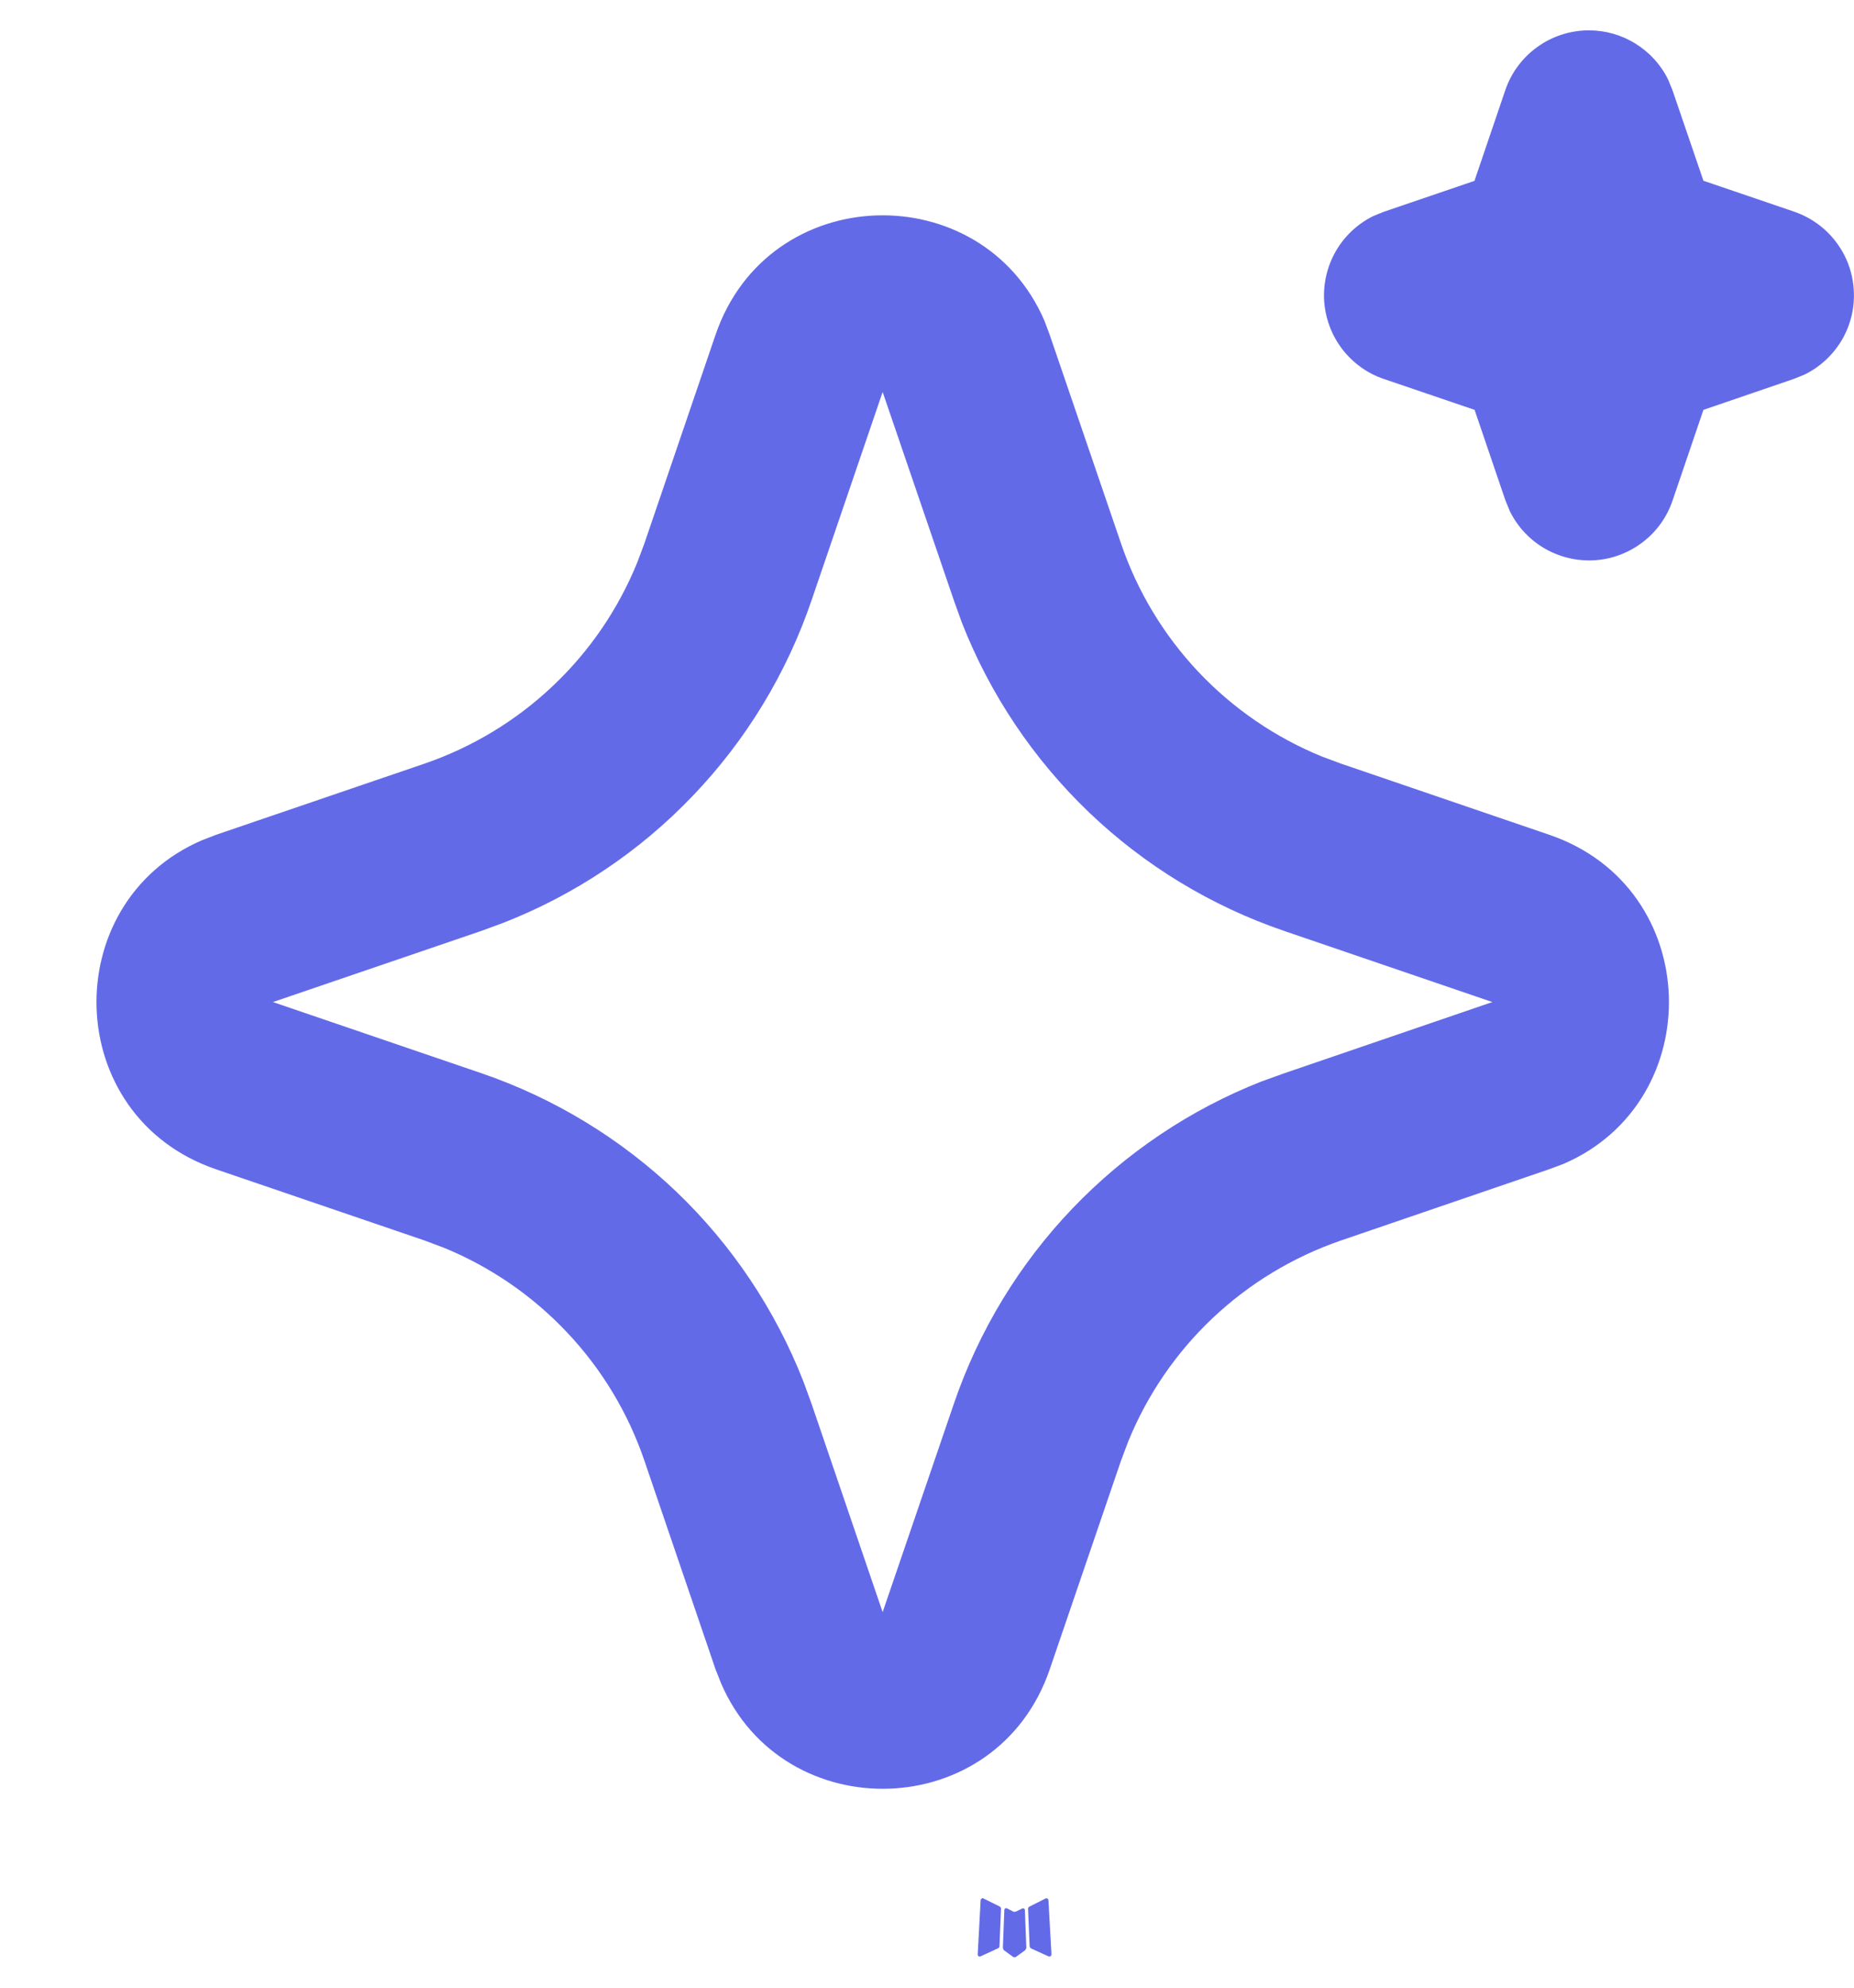 <svg width="14" height="15" viewBox="0 0 14 15" fill="none" xmlns="http://www.w3.org/2000/svg">
<path d="M7.728 14.401L7.72 14.402L7.673 14.425L7.659 14.428L7.65 14.425L7.603 14.401C7.596 14.399 7.59 14.401 7.587 14.405L7.584 14.412L7.573 14.697L7.576 14.711L7.583 14.719L7.652 14.769L7.662 14.771L7.67 14.769L7.739 14.719L7.747 14.709L7.75 14.697L7.739 14.413C7.737 14.405 7.733 14.402 7.728 14.401ZM7.904 14.325L7.895 14.327L7.772 14.389L7.765 14.395L7.763 14.403L7.775 14.689L7.779 14.697L7.784 14.703L7.918 14.764C7.927 14.766 7.933 14.764 7.937 14.759L7.94 14.749L7.917 14.34C7.915 14.332 7.911 14.327 7.904 14.325ZM7.427 14.327C7.425 14.325 7.421 14.324 7.418 14.325C7.414 14.326 7.411 14.328 7.409 14.331L7.405 14.34L7.383 14.749C7.383 14.757 7.387 14.763 7.394 14.765L7.404 14.764L7.538 14.702L7.545 14.697L7.547 14.689L7.559 14.403L7.557 14.395L7.55 14.388L7.427 14.327Z" fill="#636AE8"/>
<path d="M5.403 2.527C5.802 1.361 7.414 1.325 7.887 2.421L7.927 2.528L8.465 4.101C8.588 4.462 8.787 4.792 9.049 5.07C9.311 5.347 9.629 5.565 9.982 5.709L10.127 5.763L11.7 6.3C12.867 6.699 12.902 8.311 11.807 8.783L11.7 8.823L10.127 9.361C9.766 9.485 9.436 9.684 9.158 9.946C8.881 10.207 8.663 10.526 8.519 10.879L8.465 11.023L7.927 12.597C7.529 13.763 5.917 13.799 5.445 12.703L5.403 12.597L4.866 11.023C4.743 10.662 4.544 10.332 4.282 10.055C4.02 9.777 3.702 9.559 3.349 9.415L3.205 9.361L1.631 8.824C0.464 8.425 0.429 6.813 1.525 6.341L1.631 6.3L3.205 5.763C3.566 5.639 3.896 5.44 4.173 5.178C4.45 4.917 4.668 4.599 4.812 4.245L4.866 4.101L5.403 2.527ZM6.665 2.958L6.128 4.531C5.94 5.082 5.635 5.584 5.233 6.004C4.831 6.425 4.343 6.752 3.801 6.964L3.635 7.025L2.061 7.562L3.635 8.099C4.185 8.287 4.688 8.593 5.108 8.994C5.528 9.396 5.855 9.885 6.067 10.426L6.128 10.593L6.665 12.166L7.203 10.593C7.391 10.043 7.696 9.54 8.098 9.12C8.5 8.7 8.988 8.372 9.529 8.16L9.696 8.1L11.269 7.562L9.696 7.025C9.146 6.837 8.643 6.532 8.223 6.13C7.803 5.728 7.475 5.239 7.263 4.698L7.203 4.531L6.665 2.958ZM11.999 0.229C12.123 0.229 12.246 0.264 12.351 0.33C12.457 0.396 12.543 0.49 12.597 0.602L12.629 0.68L12.863 1.364L13.547 1.597C13.672 1.64 13.782 1.718 13.862 1.823C13.943 1.928 13.99 2.054 13.998 2.186C14.007 2.318 13.976 2.449 13.91 2.563C13.843 2.677 13.745 2.769 13.626 2.827L13.547 2.859L12.863 3.093L12.63 3.777C12.588 3.902 12.509 4.012 12.404 4.092C12.299 4.172 12.173 4.22 12.041 4.228C11.909 4.236 11.778 4.205 11.664 4.139C11.55 4.073 11.458 3.974 11.4 3.855L11.368 3.777L11.135 3.093L10.45 2.86C10.325 2.818 10.216 2.739 10.135 2.634C10.055 2.529 10.008 2.403 9.999 2.271C9.991 2.14 10.022 2.008 10.088 1.894C10.154 1.78 10.253 1.688 10.371 1.63L10.45 1.598L11.134 1.365L11.367 0.68C11.412 0.548 11.497 0.434 11.611 0.353C11.724 0.272 11.86 0.229 11.999 0.229Z" fill="#636AE8"/>
</svg>
